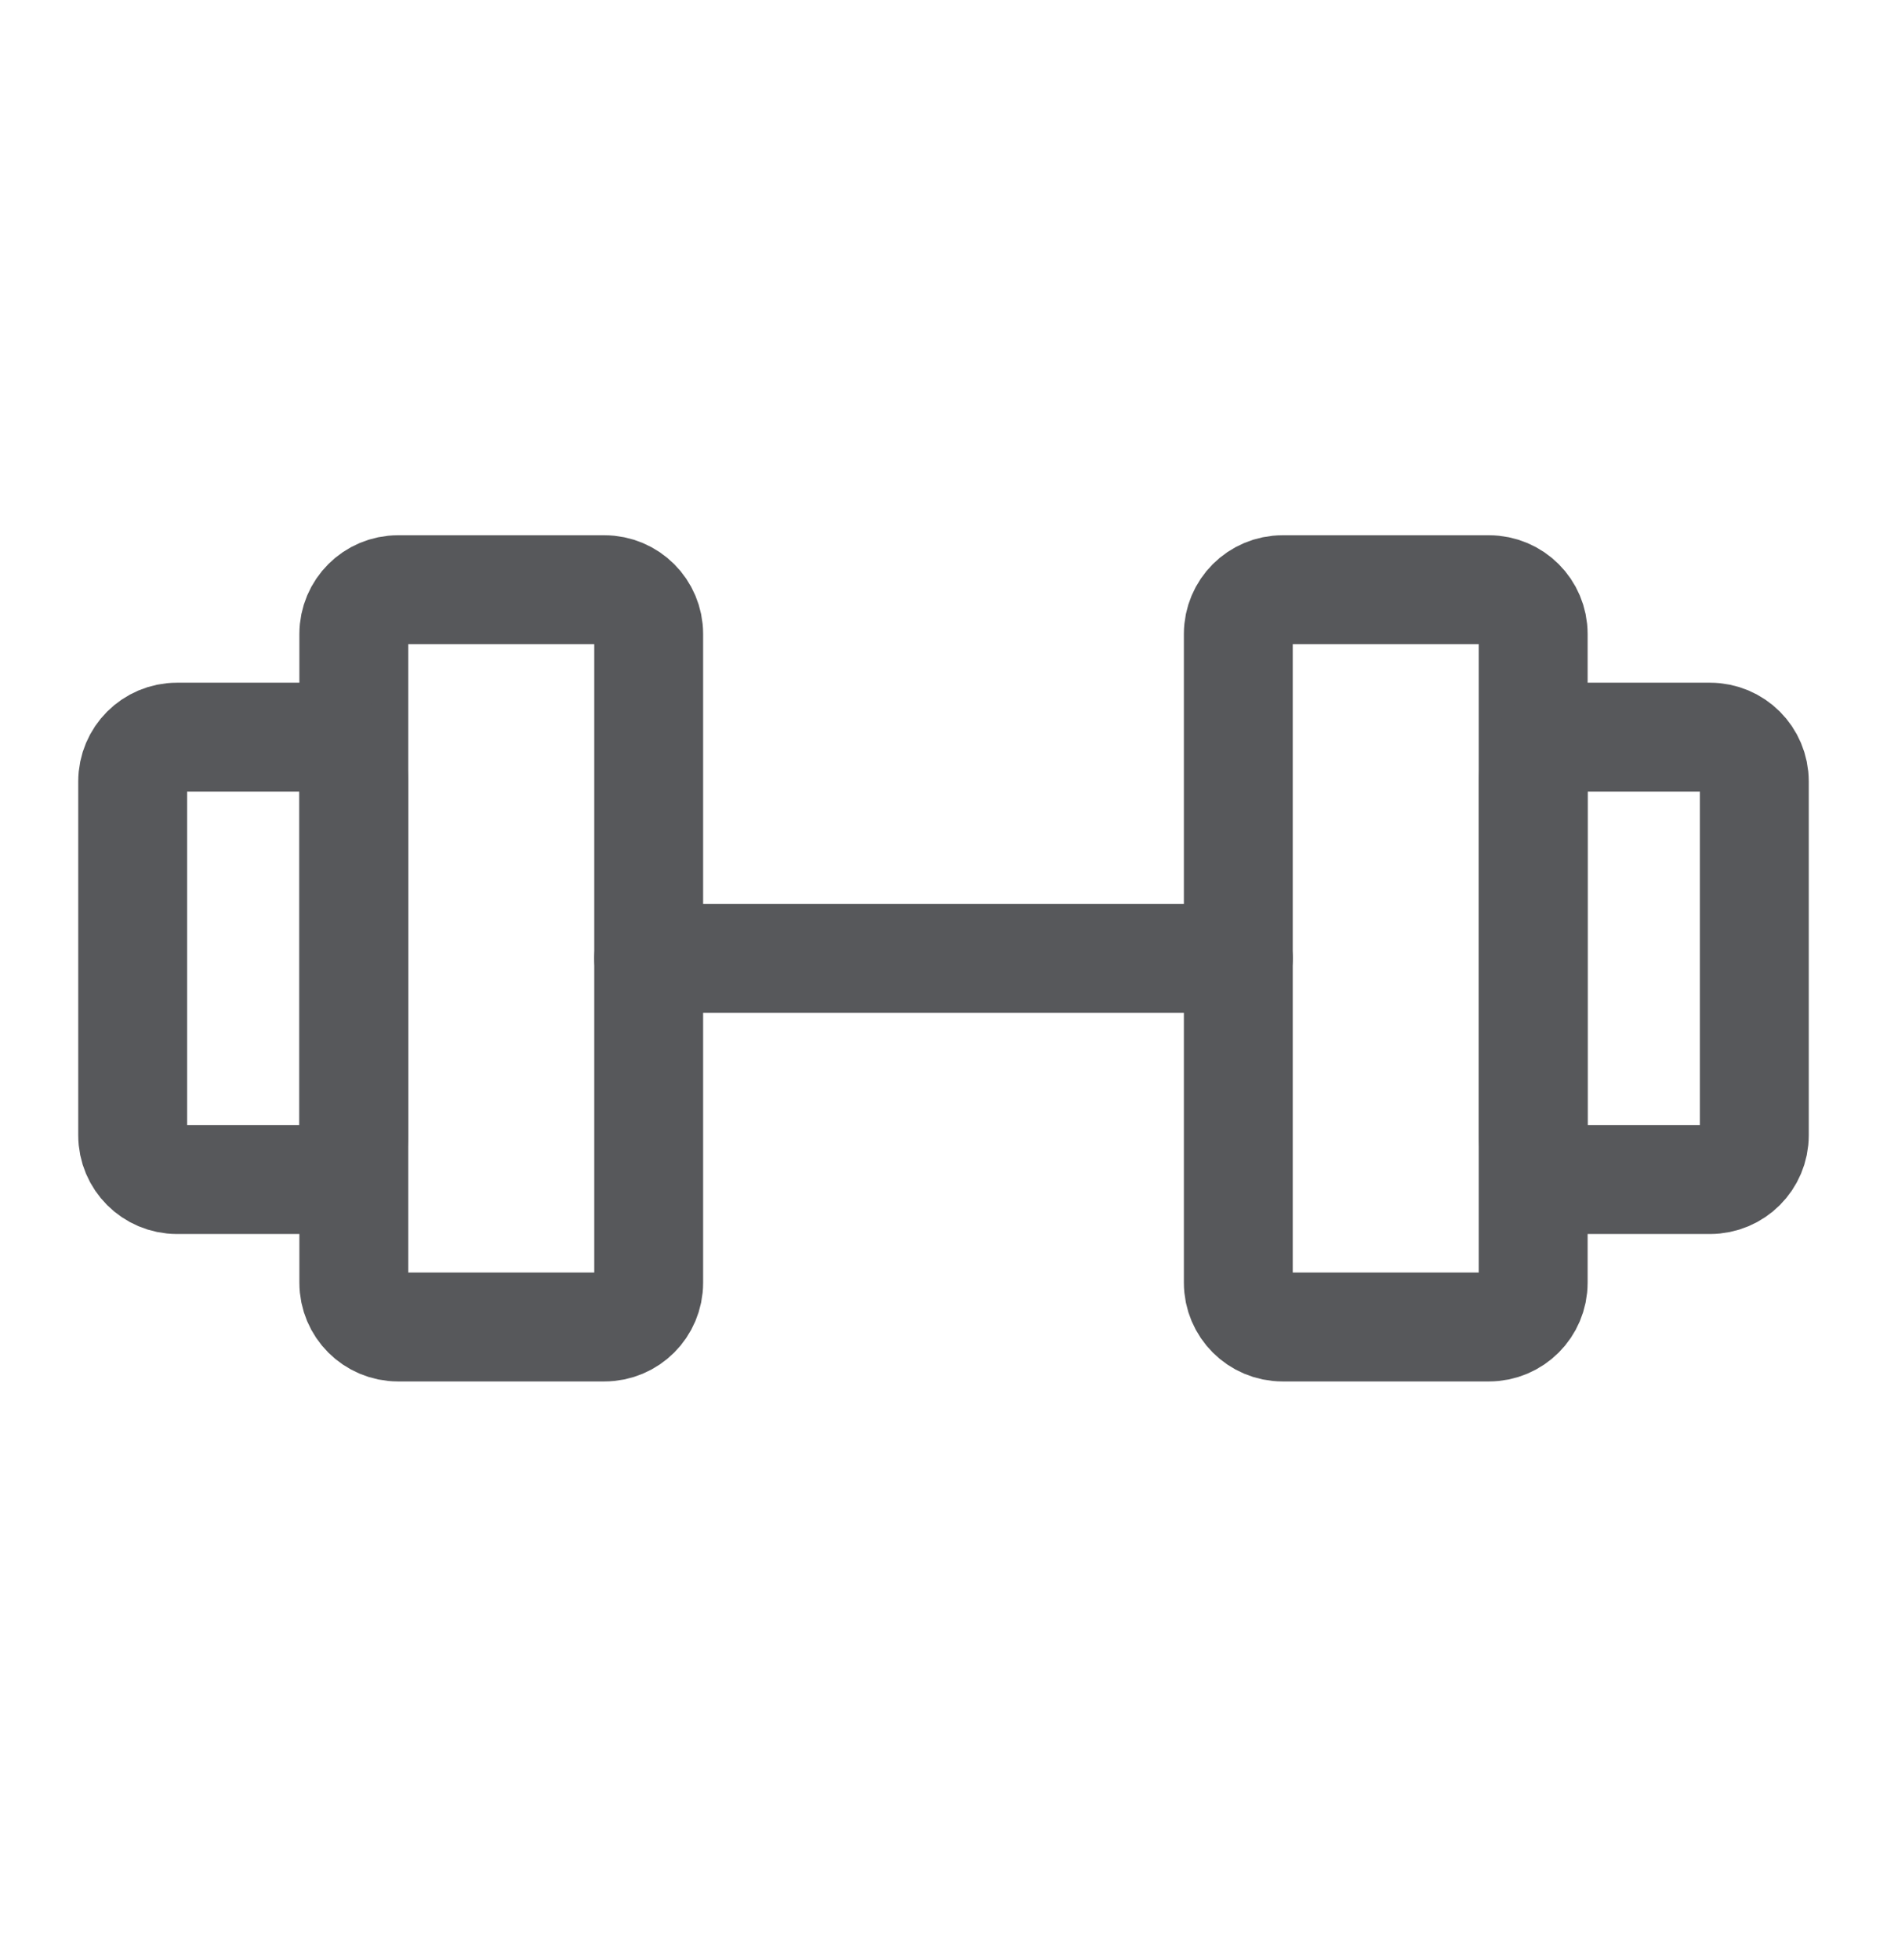 <svg width="26" height="27" viewBox="0 0 26 27" fill="none" xmlns="http://www.w3.org/2000/svg">
<path d="M8.328 8.123H5.484C5.148 8.123 4.875 8.396 4.875 8.732V17.67C4.875 18.006 5.148 18.279 5.484 18.279H8.328C8.665 18.279 8.938 18.006 8.938 17.67V8.732C8.938 8.396 8.665 8.123 8.328 8.123Z" stroke="#57585B" stroke-width="1.5" stroke-linecap="round" stroke-linejoin="round"></path>
<path d="M20.516 8.123H17.672C17.335 8.123 17.062 8.396 17.062 8.732V17.67C17.062 18.006 17.335 18.279 17.672 18.279H20.516C20.852 18.279 21.125 18.006 21.125 17.67V8.732C21.125 8.396 20.852 8.123 20.516 8.123Z" stroke="#57585B" stroke-width="1.5" stroke-linecap="round" stroke-linejoin="round"></path>
<path d="M1.828 15.639V10.764C1.828 10.427 2.101 10.154 2.438 10.154H4.266C4.602 10.154 4.875 10.427 4.875 10.764V15.639C4.875 15.975 4.602 16.248 4.266 16.248H2.438C2.101 16.248 1.828 15.975 1.828 15.639Z" stroke="#57585B" stroke-width="1.5" stroke-linecap="round" stroke-linejoin="round"></path>
<path d="M24.172 15.639V10.764C24.172 10.427 23.899 10.154 23.562 10.154H21.734C21.398 10.154 21.125 10.427 21.125 10.764V15.639C21.125 15.975 21.398 16.248 21.734 16.248H23.562C23.899 16.248 24.172 15.975 24.172 15.639Z" stroke="#57585B" stroke-width="1.5" stroke-linecap="round" stroke-linejoin="round"></path>
<path d="M8.938 13.201H17.062" stroke="#57585B" stroke-width="1.5" stroke-linecap="round" stroke-linejoin="round"></path>
</svg>
